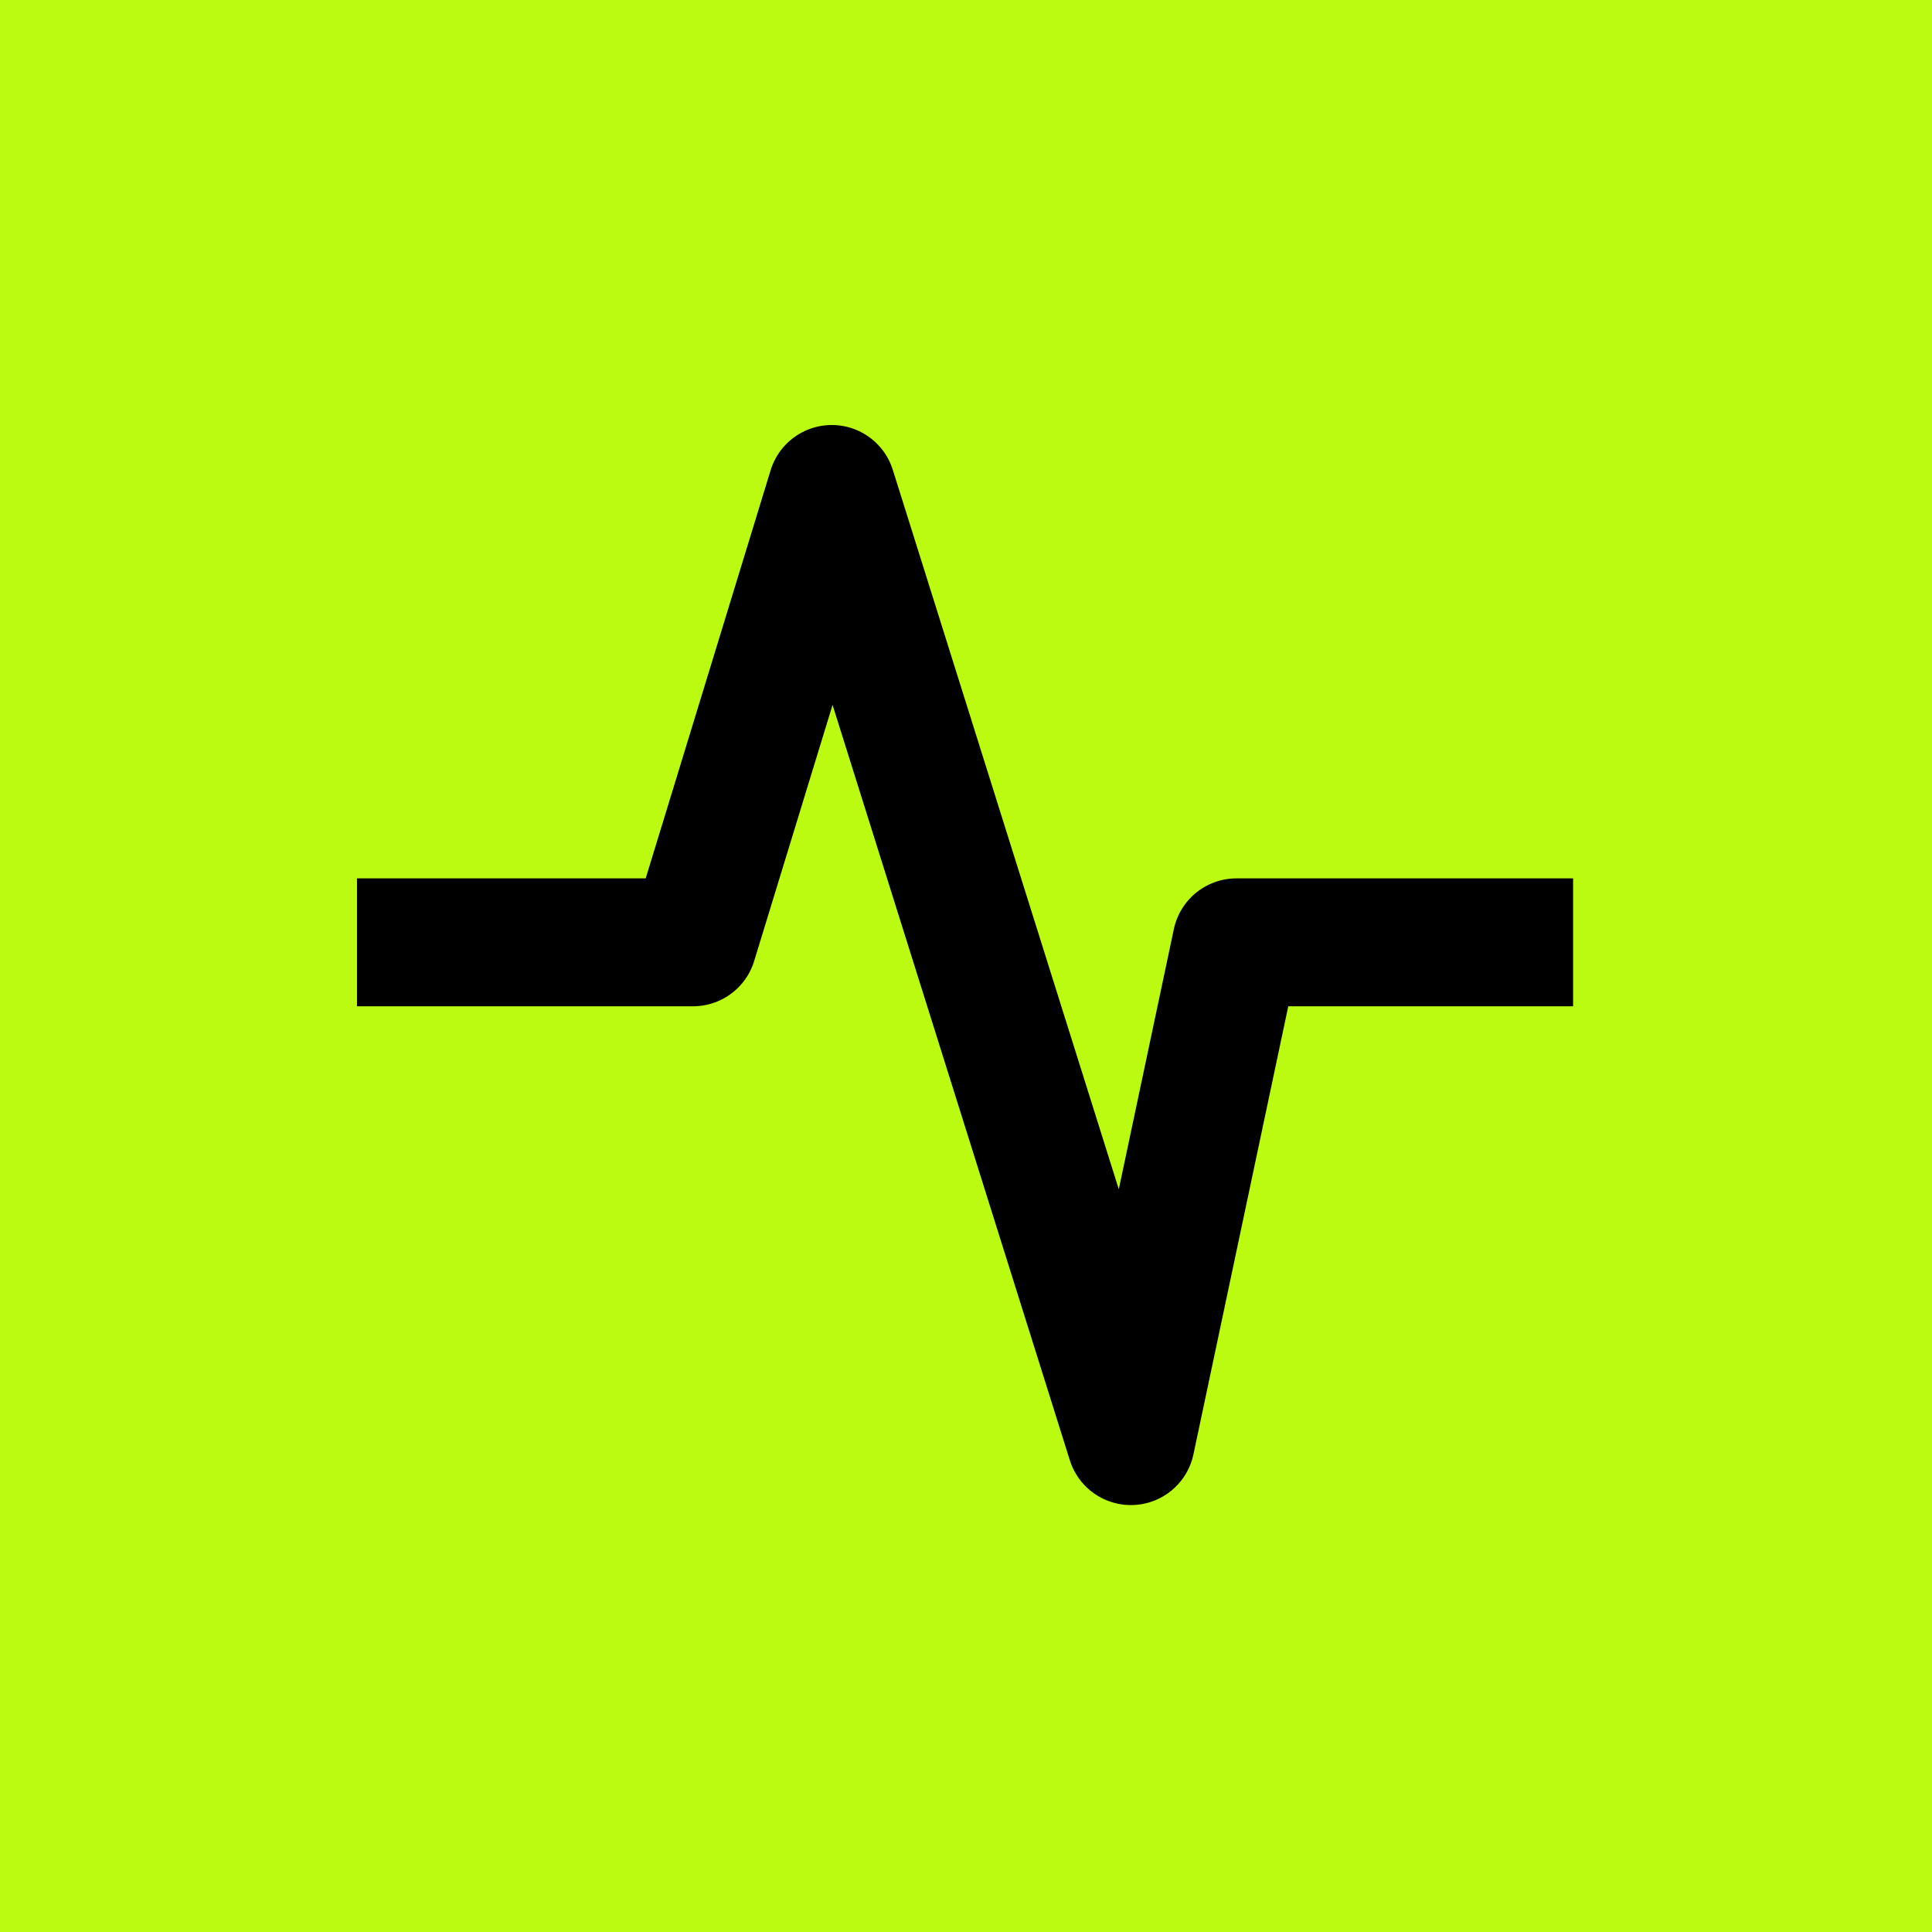 <?xml version="1.0" encoding="UTF-8"?> <svg xmlns="http://www.w3.org/2000/svg" width="1012" height="1012" viewBox="0 0 1012 1012" fill="none"><rect width="1012" height="1012" fill="#BAFB11"></rect><path d="M220.5 493.604H363L435.691 256.125L592.36 754.875L647.655 493.604H790.5" stroke="black" stroke-width="67" stroke-linecap="square" stroke-linejoin="round"></path></svg> 